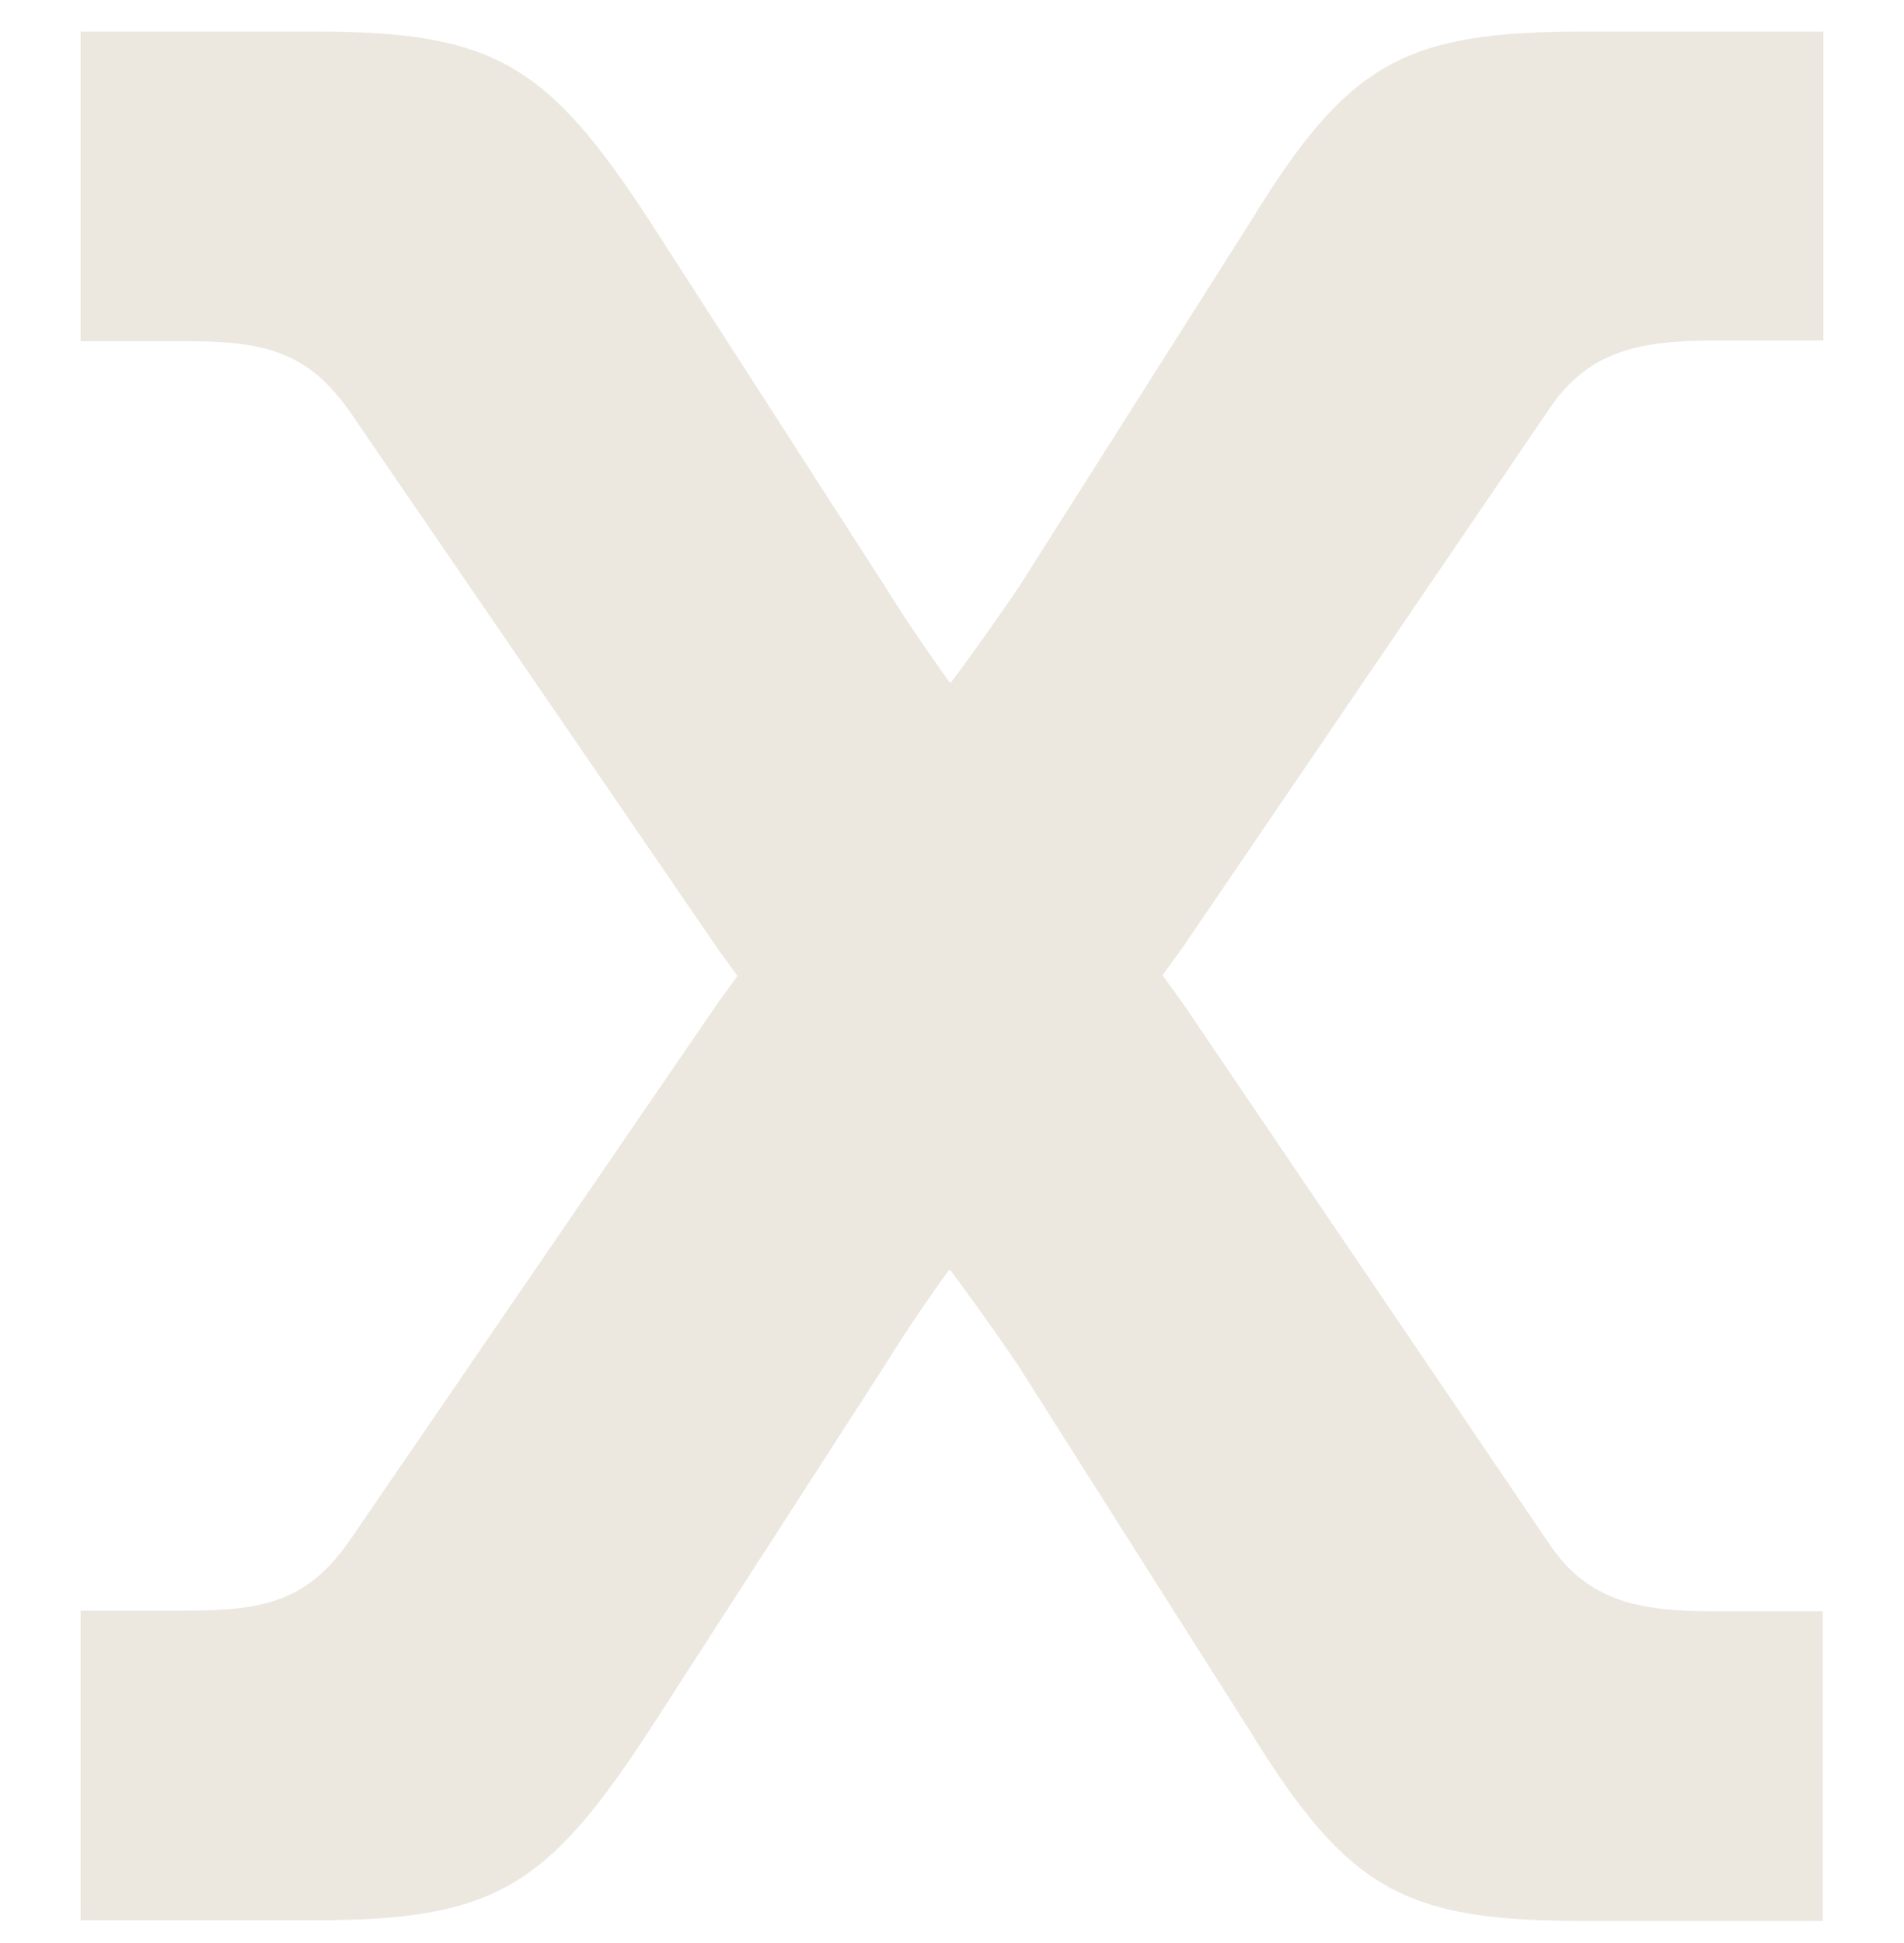 <?xml version="1.0" encoding="UTF-8"?> <!-- Generator: Adobe Illustrator 27.0.1, SVG Export Plug-In . SVG Version: 6.00 Build 0) --> <svg xmlns="http://www.w3.org/2000/svg" xmlns:xlink="http://www.w3.org/1999/xlink" version="1.1" id="Lag_1" x="0px" y="0px" viewBox="0 0 283.5 289.3" style="enable-background:new 0 0 283.5 289.3;" xml:space="preserve"> <style type="text/css"> .st0{fill:#ECE8E0;} </style> <path class="st0" d="M230.8,60.7c5.7-8.3,13-10,24.3-10h16.4V4.7h-35.6c-26.6,0-35.1,4.4-49.7,28.3l-34.5,54.4 c-4.6,6.8-9.4,13.3-10.1,14.2l-0.1-0.1l-0.1,0.1c-0.7-1-5.7-7.9-9.5-14.1L96.8,33C81.6,9.7,73.7,4.7,47.1,4.7H12v46.1h15.8 c11.9,0,18.1,1.7,24.3,10.5l54.8,80l2.9,4l-2.9,4l-54.8,80c-6.2,8.9-12.4,10.5-24.3,10.5H12v46.1h35c26.6,0,34.5-5,49.7-28.3 l35.1-54.4c3.8-6.2,8.8-13.2,9.5-14.1l0.1,0.1l0.1-0.1c0.7,0.9,5.5,7.4,10.1,14.2l34.5,54.4c14.7,23.9,23.2,28.3,49.7,28.3v0h35.6 v-46.1h-16.4c-11.3,0-18.7-1.7-24.3-10L176,149.2l-2.9-4l2.9-4L230.8,60.7z"></path> </svg> 